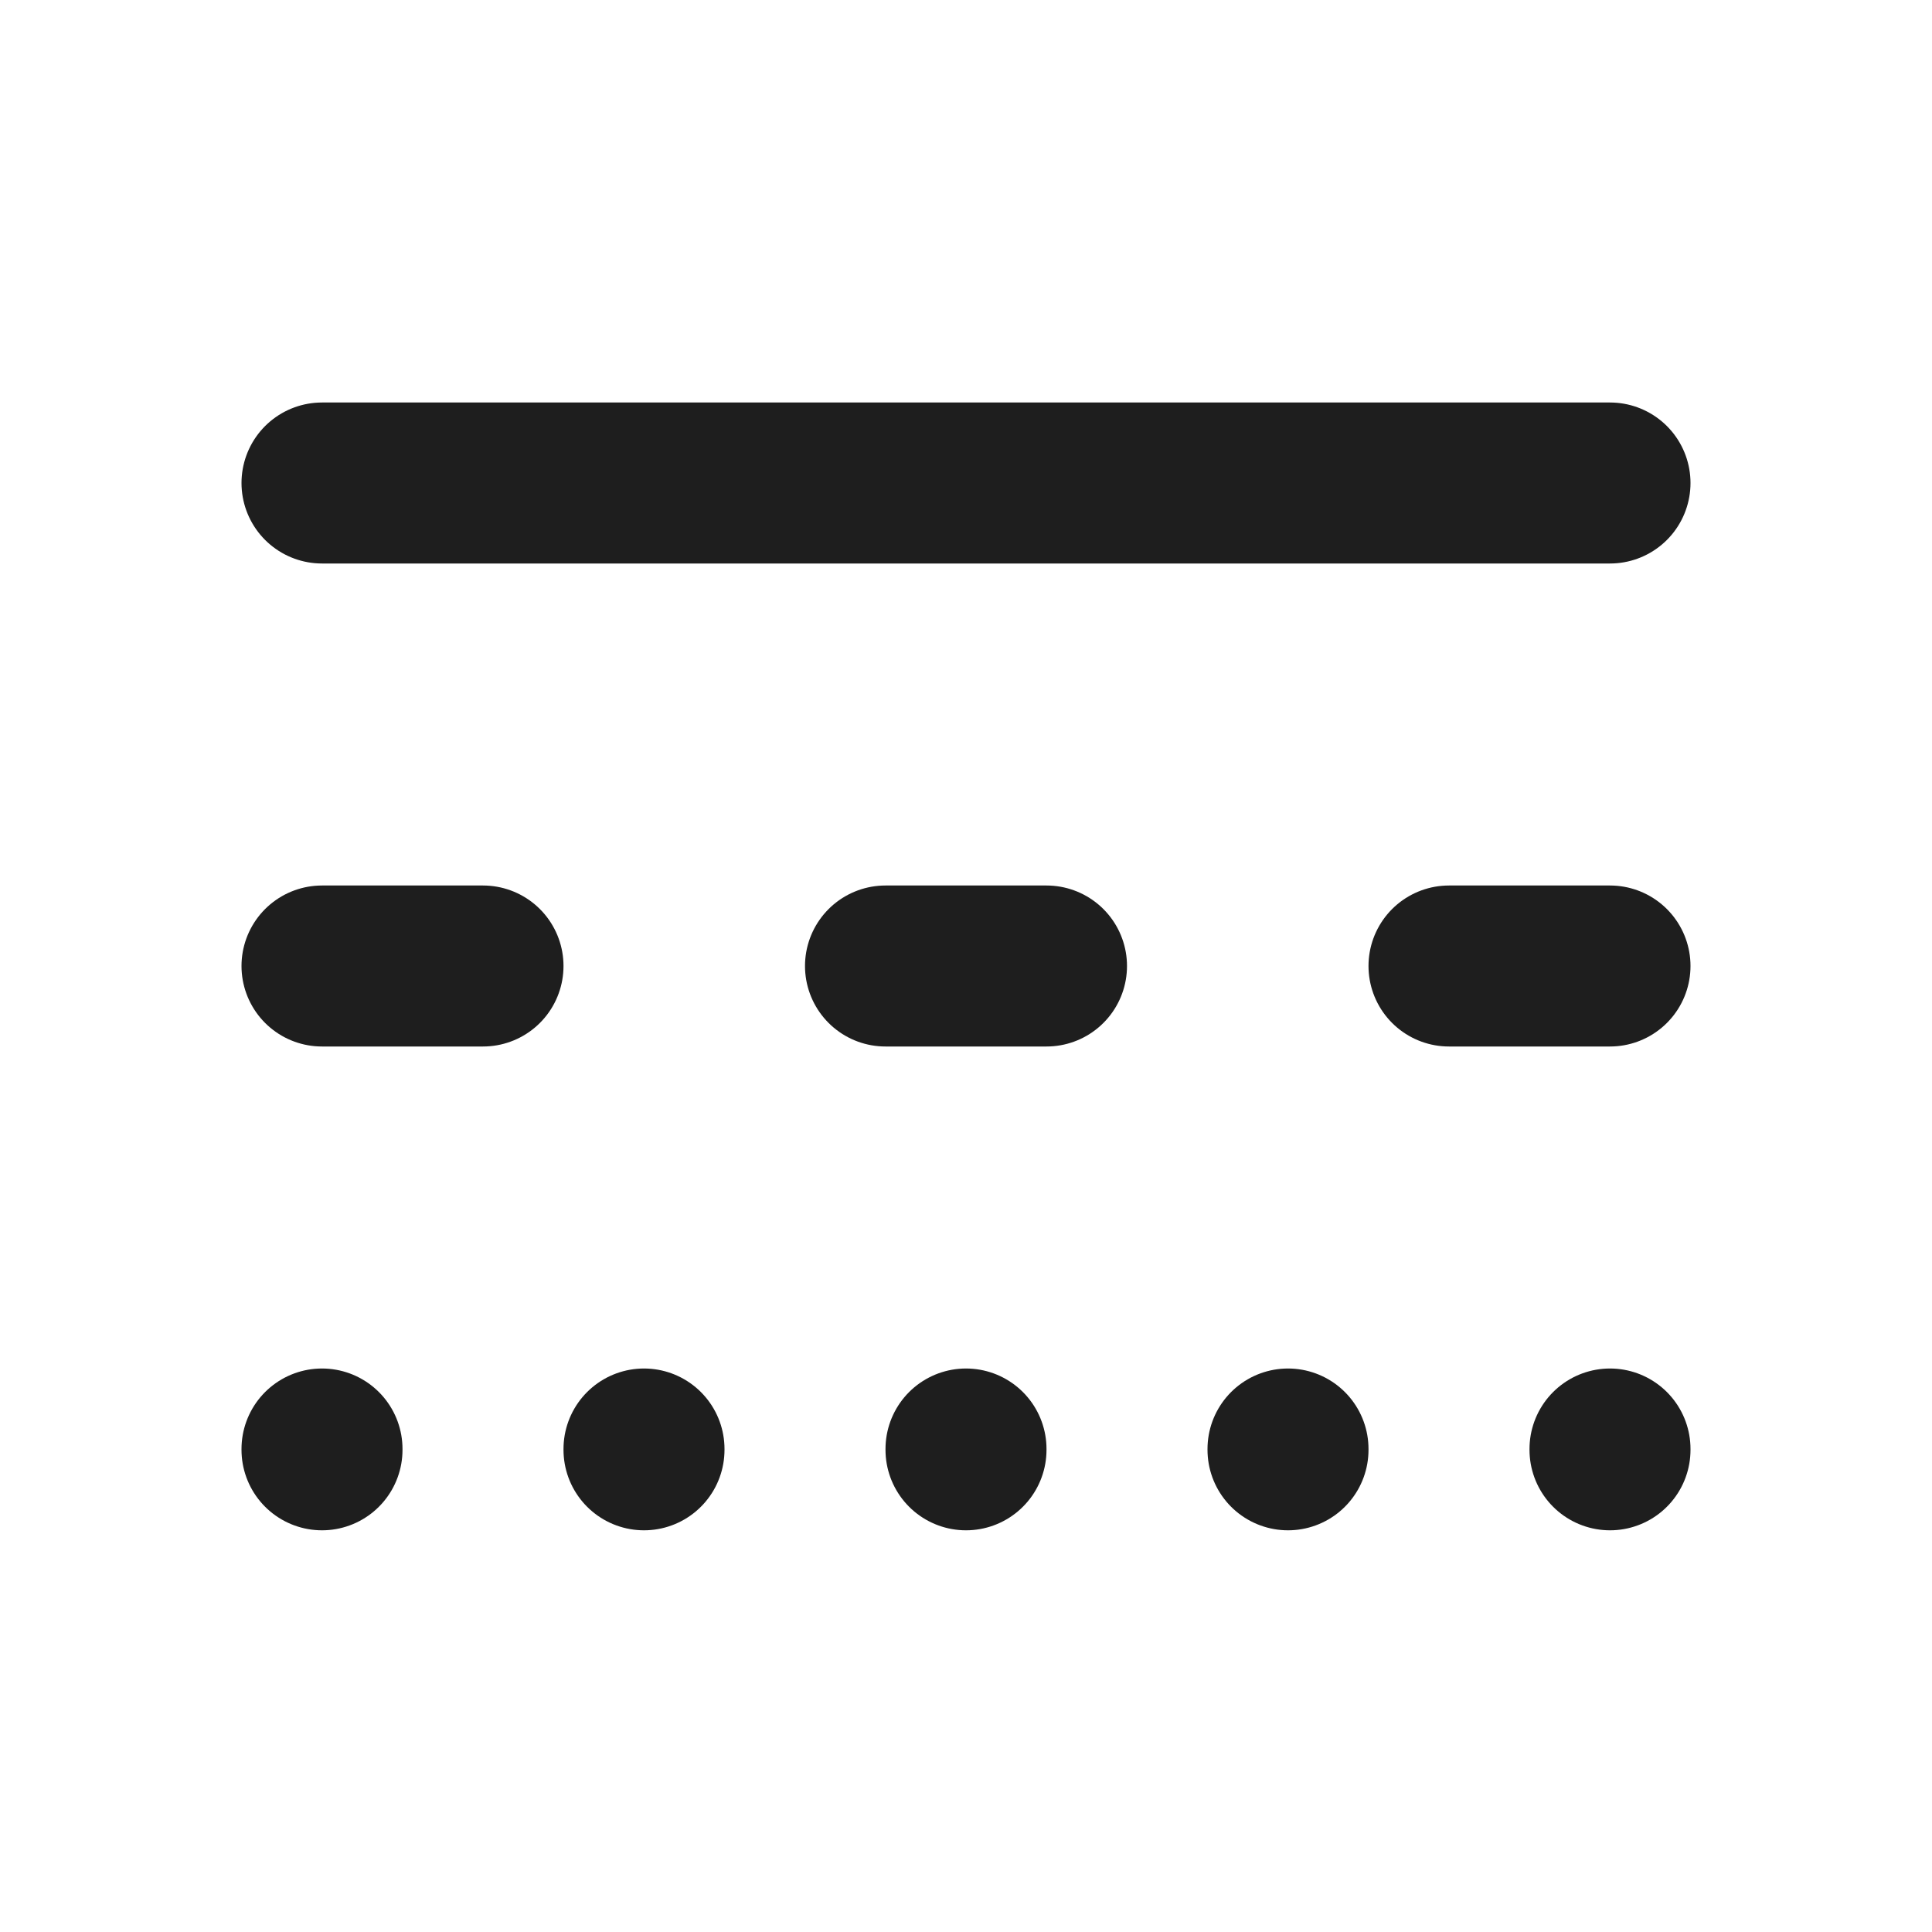 <?xml version="1.0" encoding="utf-8"?>
<svg version="1.1" id="レイヤー_1" xmlns="http://www.w3.org/2000/svg" xmlns:xlink="http://www.w3.org/1999/xlink" x="0px" y="0px" viewBox="0 0 24 24" style="enable-background:new 0 0 24 24;" xml:space="preserve">
<style type="text/css">
	.st0{fill:none;stroke:#1e1e1e;stroke-width:2;stroke-linecap:round;stroke-linejoin:round;}
</style>
<g>
	<path class="st0" d="M4 18v.01"/>
	<path class="st0" d="M8 18v.01"/>
	<path class="st0" d="M12 18v.01"/>
	<path class="st0" d="M16 18v.01"/>
	<path class="st0" d="M20 18v.01"/>
	<path class="st0" d="M18 12h2"/>
	<path class="st0" d="M11 12h2"/>
	<path class="st0" d="M4 12h2"/>
	<path class="st0" d="M4 6h16"/>
</g>
</svg>